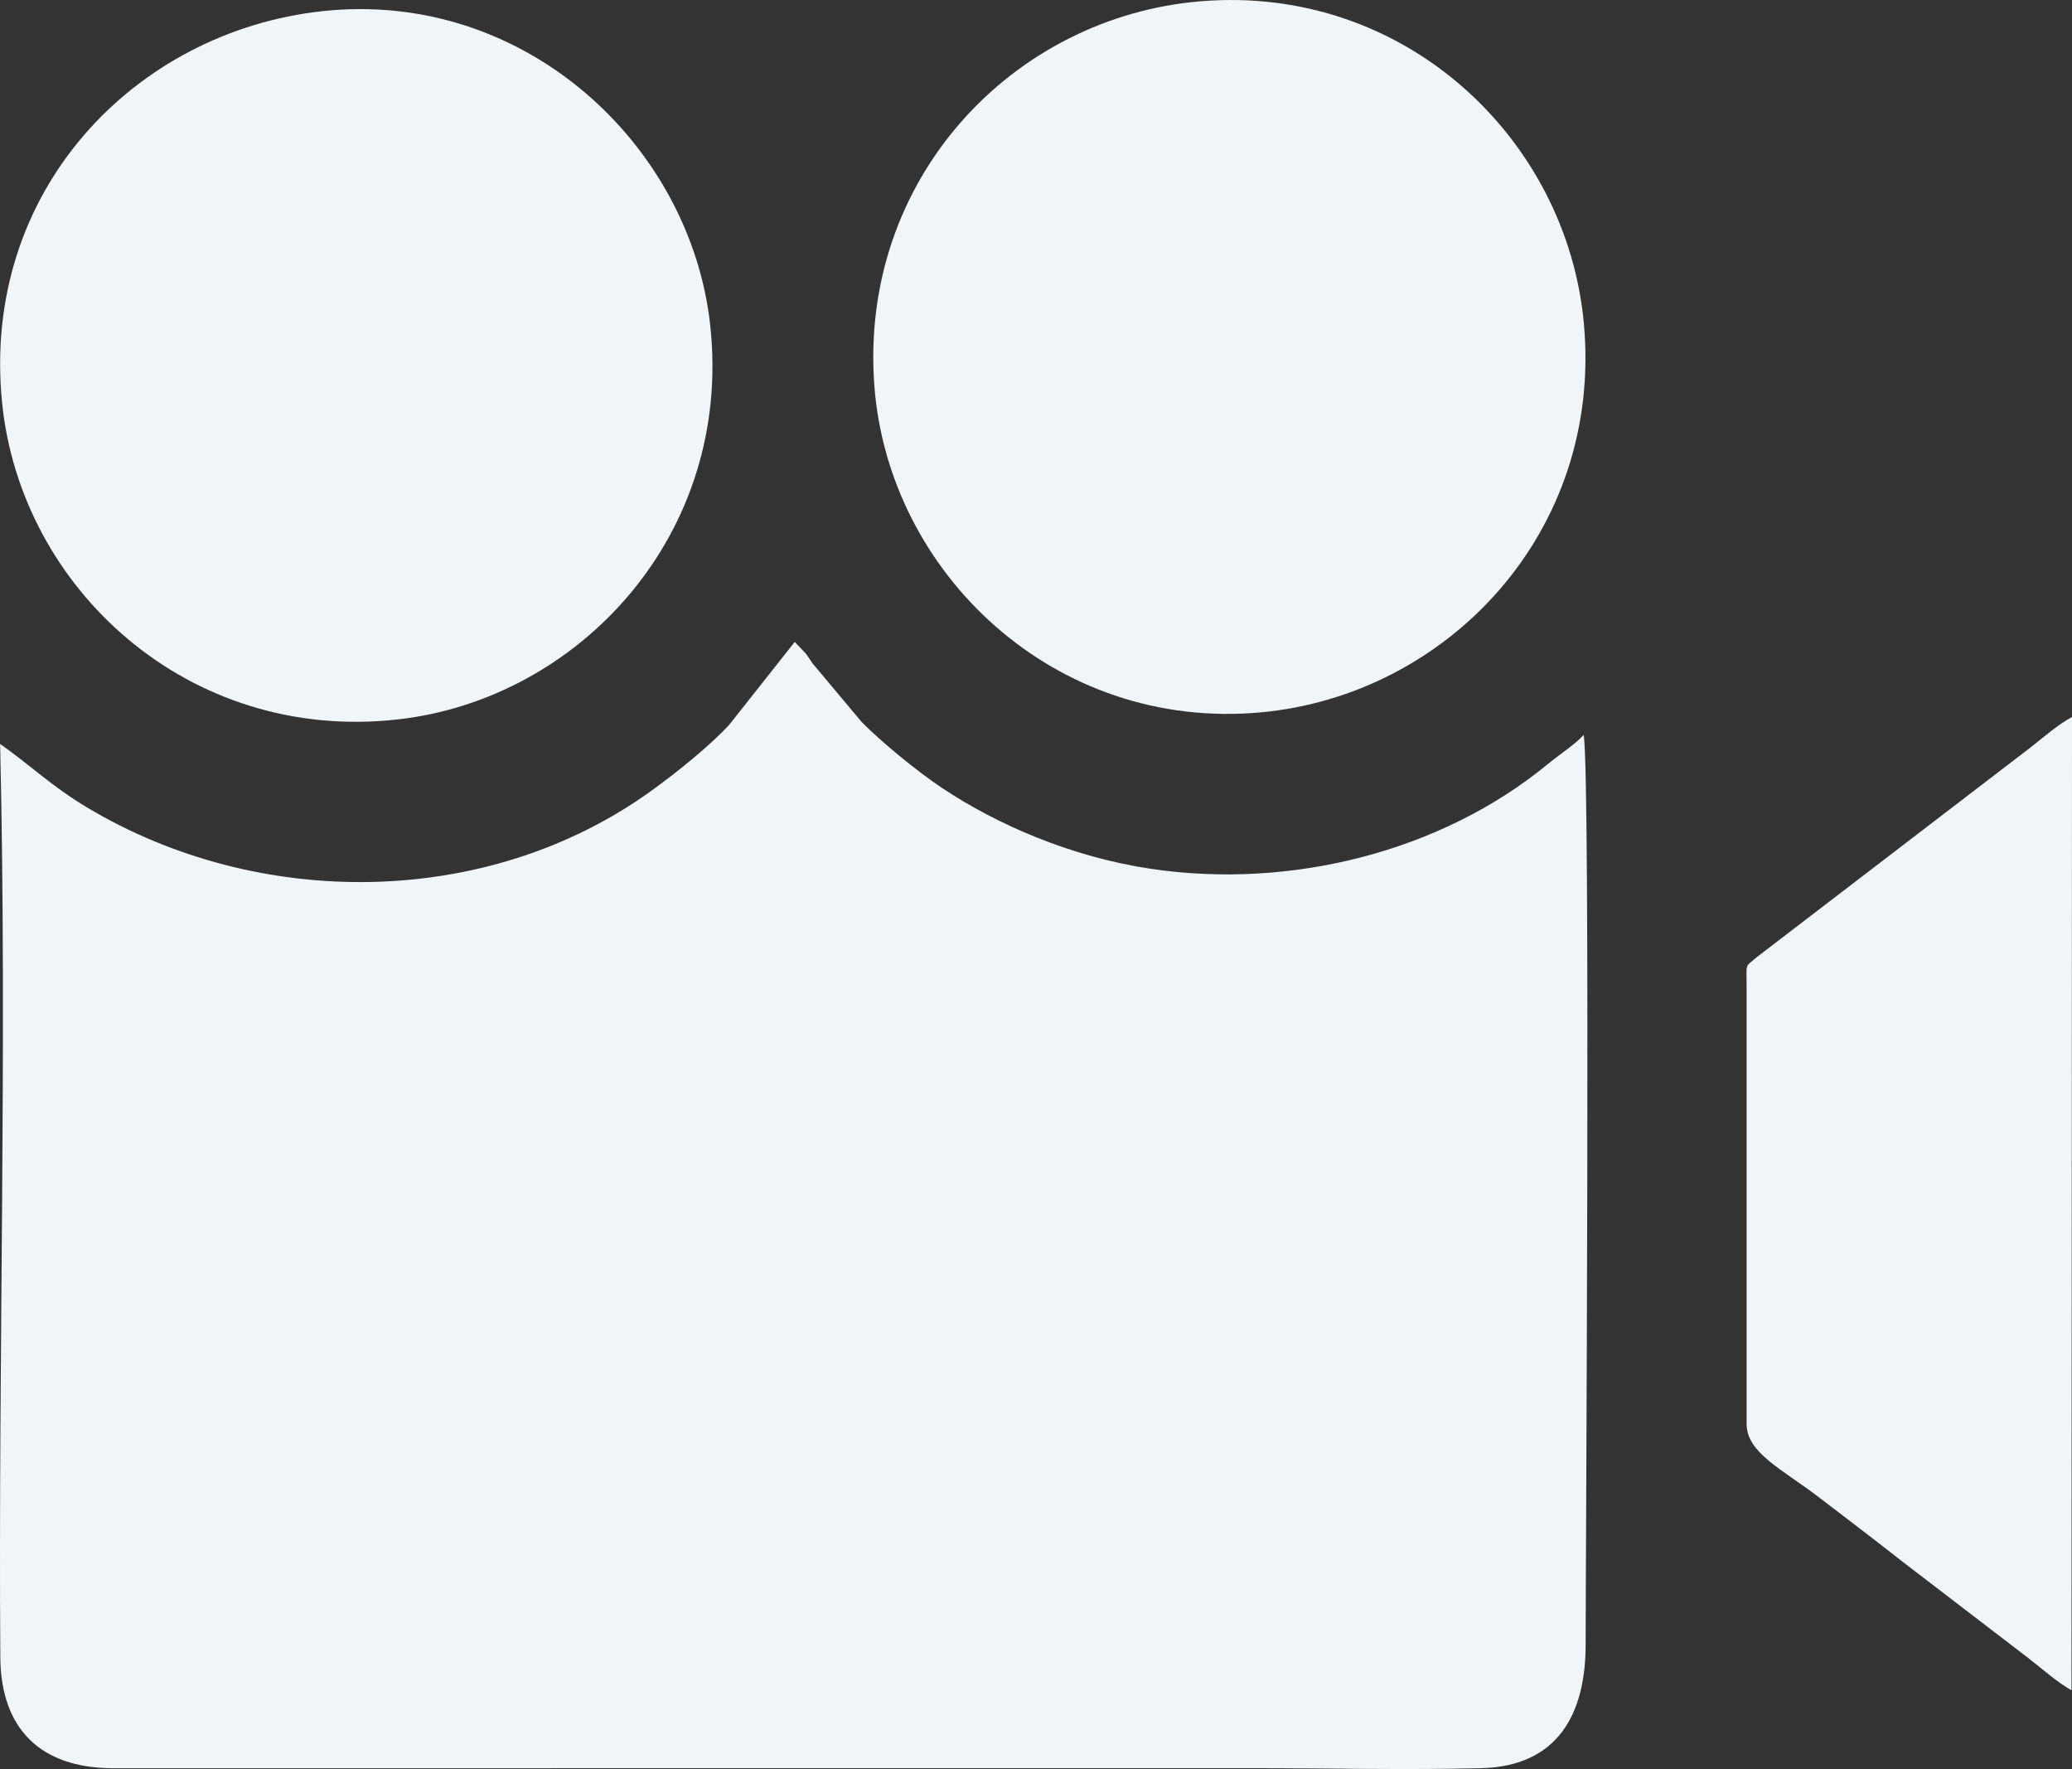 <?xml version="1.0" encoding="UTF-8"?>
<!DOCTYPE svg PUBLIC "-//W3C//DTD SVG 1.1//EN" "http://www.w3.org/Graphics/SVG/1.1/DTD/svg11.dtd">
<!-- Creator: CorelDRAW -->
<svg xmlns="http://www.w3.org/2000/svg" xml:space="preserve" width="169.323mm" height="144.536mm" version="1.1" style="shape-rendering:geometricPrecision; text-rendering:geometricPrecision; image-rendering:optimizeQuality; fill-rule:evenodd; clip-rule:evenodd"
viewBox="0 0 1143.75 976.32"
 xmlns:xlink="http://www.w3.org/1999/xlink"
 xmlns:xodm="http://www.corel.com/coreldraw/odm/2003">
 <rect x="0" y="0" width="1143.75" height="976.32" fill="#333333" stroke="none"/>
 <defs>
  <style type="text/css">
   <![CDATA[
    .fil0 {fill:#F0F5F9}
   ]]>
  </style>
 </defs>
 <g id="Layer_x0020_1">
  <path class="fil0" d="M0.06 410.57c3.96,166.76 -1.02,336.79 0.11,504.02 0.27,39.64 22.23,61.12 61.91,61.29l629.2 -0.04c41.73,0 84.82,1.06 126.38,0.01 42,-1.05 57.69,-29.57 57.62,-68.49 -0.05,-34.3 2.84,-481.47 -1.09,-501.75 -5.4,5.79 -12.39,10.01 -20.13,16.36 -58.73,48.19 -141.82,69.03 -218.92,57.5 -43.78,-6.55 -84.65,-24.31 -114.94,-44.48 -14.74,-9.81 -33.98,-25.83 -44.51,-36.46l-27.15 -32.39c-1.85,-2.62 -2.27,-3.54 -3.89,-5.63l-5.96 -6.23 -35.88 45.39c-10.46,11.5 -28.63,26.24 -43.81,37.14 -90.26,64.81 -216.61,65.51 -311.4,8.54 -19.36,-11.64 -30.95,-23.14 -47.55,-34.78z"/>
  <path class="fil0" d="M662.77 0.7c-103.81,8.6 -188.58,98.09 -180.14,212 7.66,103.34 99.41,191.04 213.53,180.43 102.89,-9.56 188.85,-99.58 178.11,-214.91 -9.48,-101.8 -98.95,-186.83 -211.49,-177.52z"/>
  <path class="fil0" d="M177.88 6.17c-103.26,11.22 -188.53,99.13 -176.72,216.16 10.32,102.3 102.64,187.53 218.09,174.76 100.17,-11.08 185.25,-101.88 172.82,-217.34 -10.7,-99.38 -102.23,-185.74 -214.19,-173.58z"/>
  <path class="fil0" d="M964.13 542.76l0 243.06c0,15.99 19.48,24.92 39.6,40.29 15.93,12.17 31.34,23.88 47.11,36.27l68.83 52.73c8.1,6.31 15.87,13.27 23.8,17.76l0.28 -537.17c-8.06,4.44 -14.9,10.53 -22.78,16.73l-151.16 115.77c-6.67,5.8 -5.69,2.92 -5.69,14.56z"/>
 </g>
</svg>
